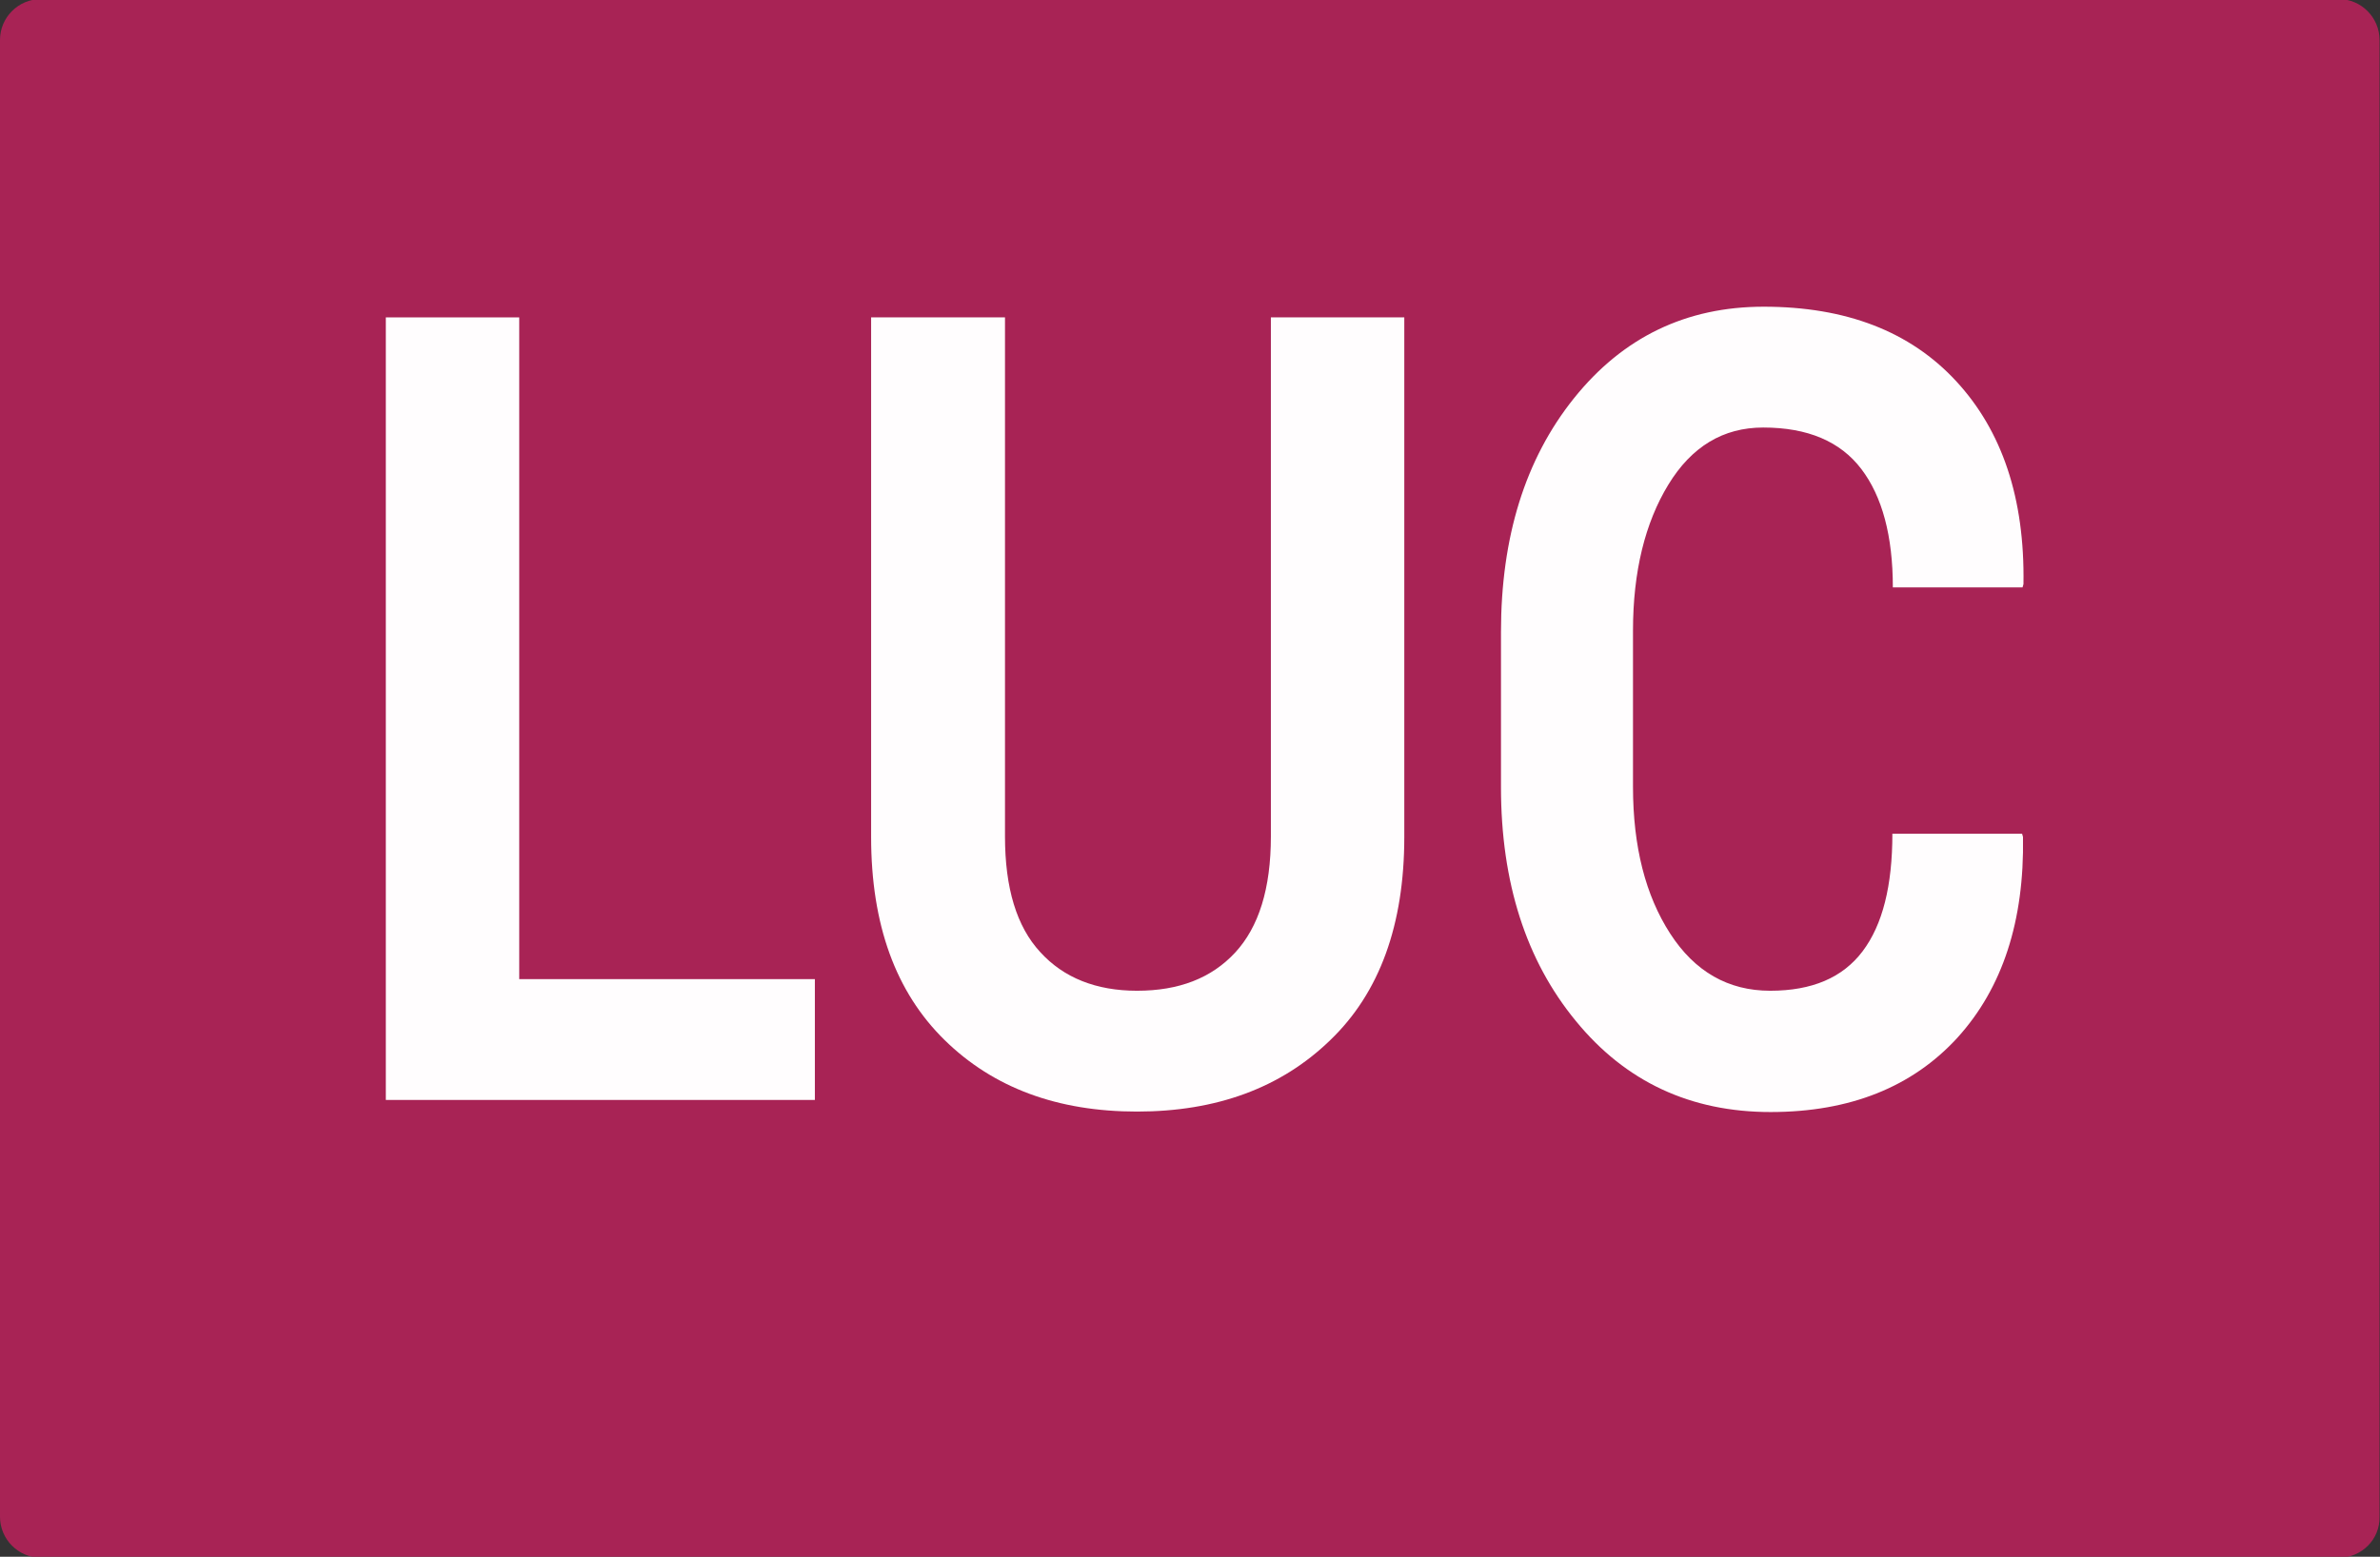 <?xml version="1.0" encoding="utf-8"?>
<!-- Generator: Adobe Illustrator 25.4.1, SVG Export Plug-In . SVG Version: 6.00 Build 0)  -->
<svg version="1.1" id="Layer_1" xmlns="http://www.w3.org/2000/svg" xmlns:xlink="http://www.w3.org/1999/xlink" x="0px" y="0px"
	 viewBox="0 0 512 335" style="enable-background:new 0 0 512 335;" xml:space="preserve">
<rect x="0" y="0" width="512" height="335" fill="#333333" stroke="none"/>
<style type="text/css">
	.st0{fill:#A82355;}
	.st1{enable-background:new    ;}
	.st2{fill:#FFFDFE;}
</style>
<path class="st0" d="M503.2,335.2H8.8c-4.9,0-8.8-4-8.8-8.8V8.6c0-4.9,4-8.8,8.8-8.8h494.3c4.9,0,8.8,4,8.8,8.8v317.8
	C512,331.3,508,335.2,503.2,335.2z"/>
<g class="st1">
	<path class="st2" d="M111.7,210.7h63.6v26H83V68.3h28.7V210.7z"/>
	<path class="st2" d="M302.1,68.3v111.8c0,18.9-5.3,33.5-15.9,43.7c-10.6,10.3-24.5,15.4-41.6,15.4c-17.1,0-30.9-5.1-41.4-15.4
		c-10.5-10.3-15.8-24.8-15.8-43.7V68.3h28.8V180c0,11.1,2.5,19.4,7.6,24.9c5,5.5,12,8.3,20.8,8.3c9,0,16-2.7,21.1-8.2
		c5.1-5.5,7.7-13.8,7.7-25V68.3H302.1z"/>
	<path class="st2" d="M435,179.4l0.2,0.7c0.3,18.1-4.4,32.5-14.1,43.2c-9.7,10.6-23.1,16-40.2,16c-17.2,0-31.2-6.5-41.9-19.6
		c-10.7-13-16.1-29.8-16.1-50.3v-33.4c0-20.4,5.2-37.2,15.7-50.3c10.5-13.1,24.1-19.7,40.8-19.7c17.7,0,31.5,5.3,41.4,16
		c9.9,10.7,14.8,25.2,14.5,43.7l-0.2,0.7h-27.9c0-11.1-2.3-19.6-6.8-25.5c-4.5-5.9-11.5-8.9-21.1-8.9c-8.6,0-15.4,4.1-20.4,12.3
		c-5,8.2-7.6,18.7-7.6,31.4v33.6c0,12.9,2.7,23.4,8,31.6c5.3,8.2,12.5,12.3,21.5,12.3c9,0,15.6-2.8,19.9-8.5
		c4.3-5.7,6.4-14.1,6.4-25.3H435z"/>
</g>
</svg>
